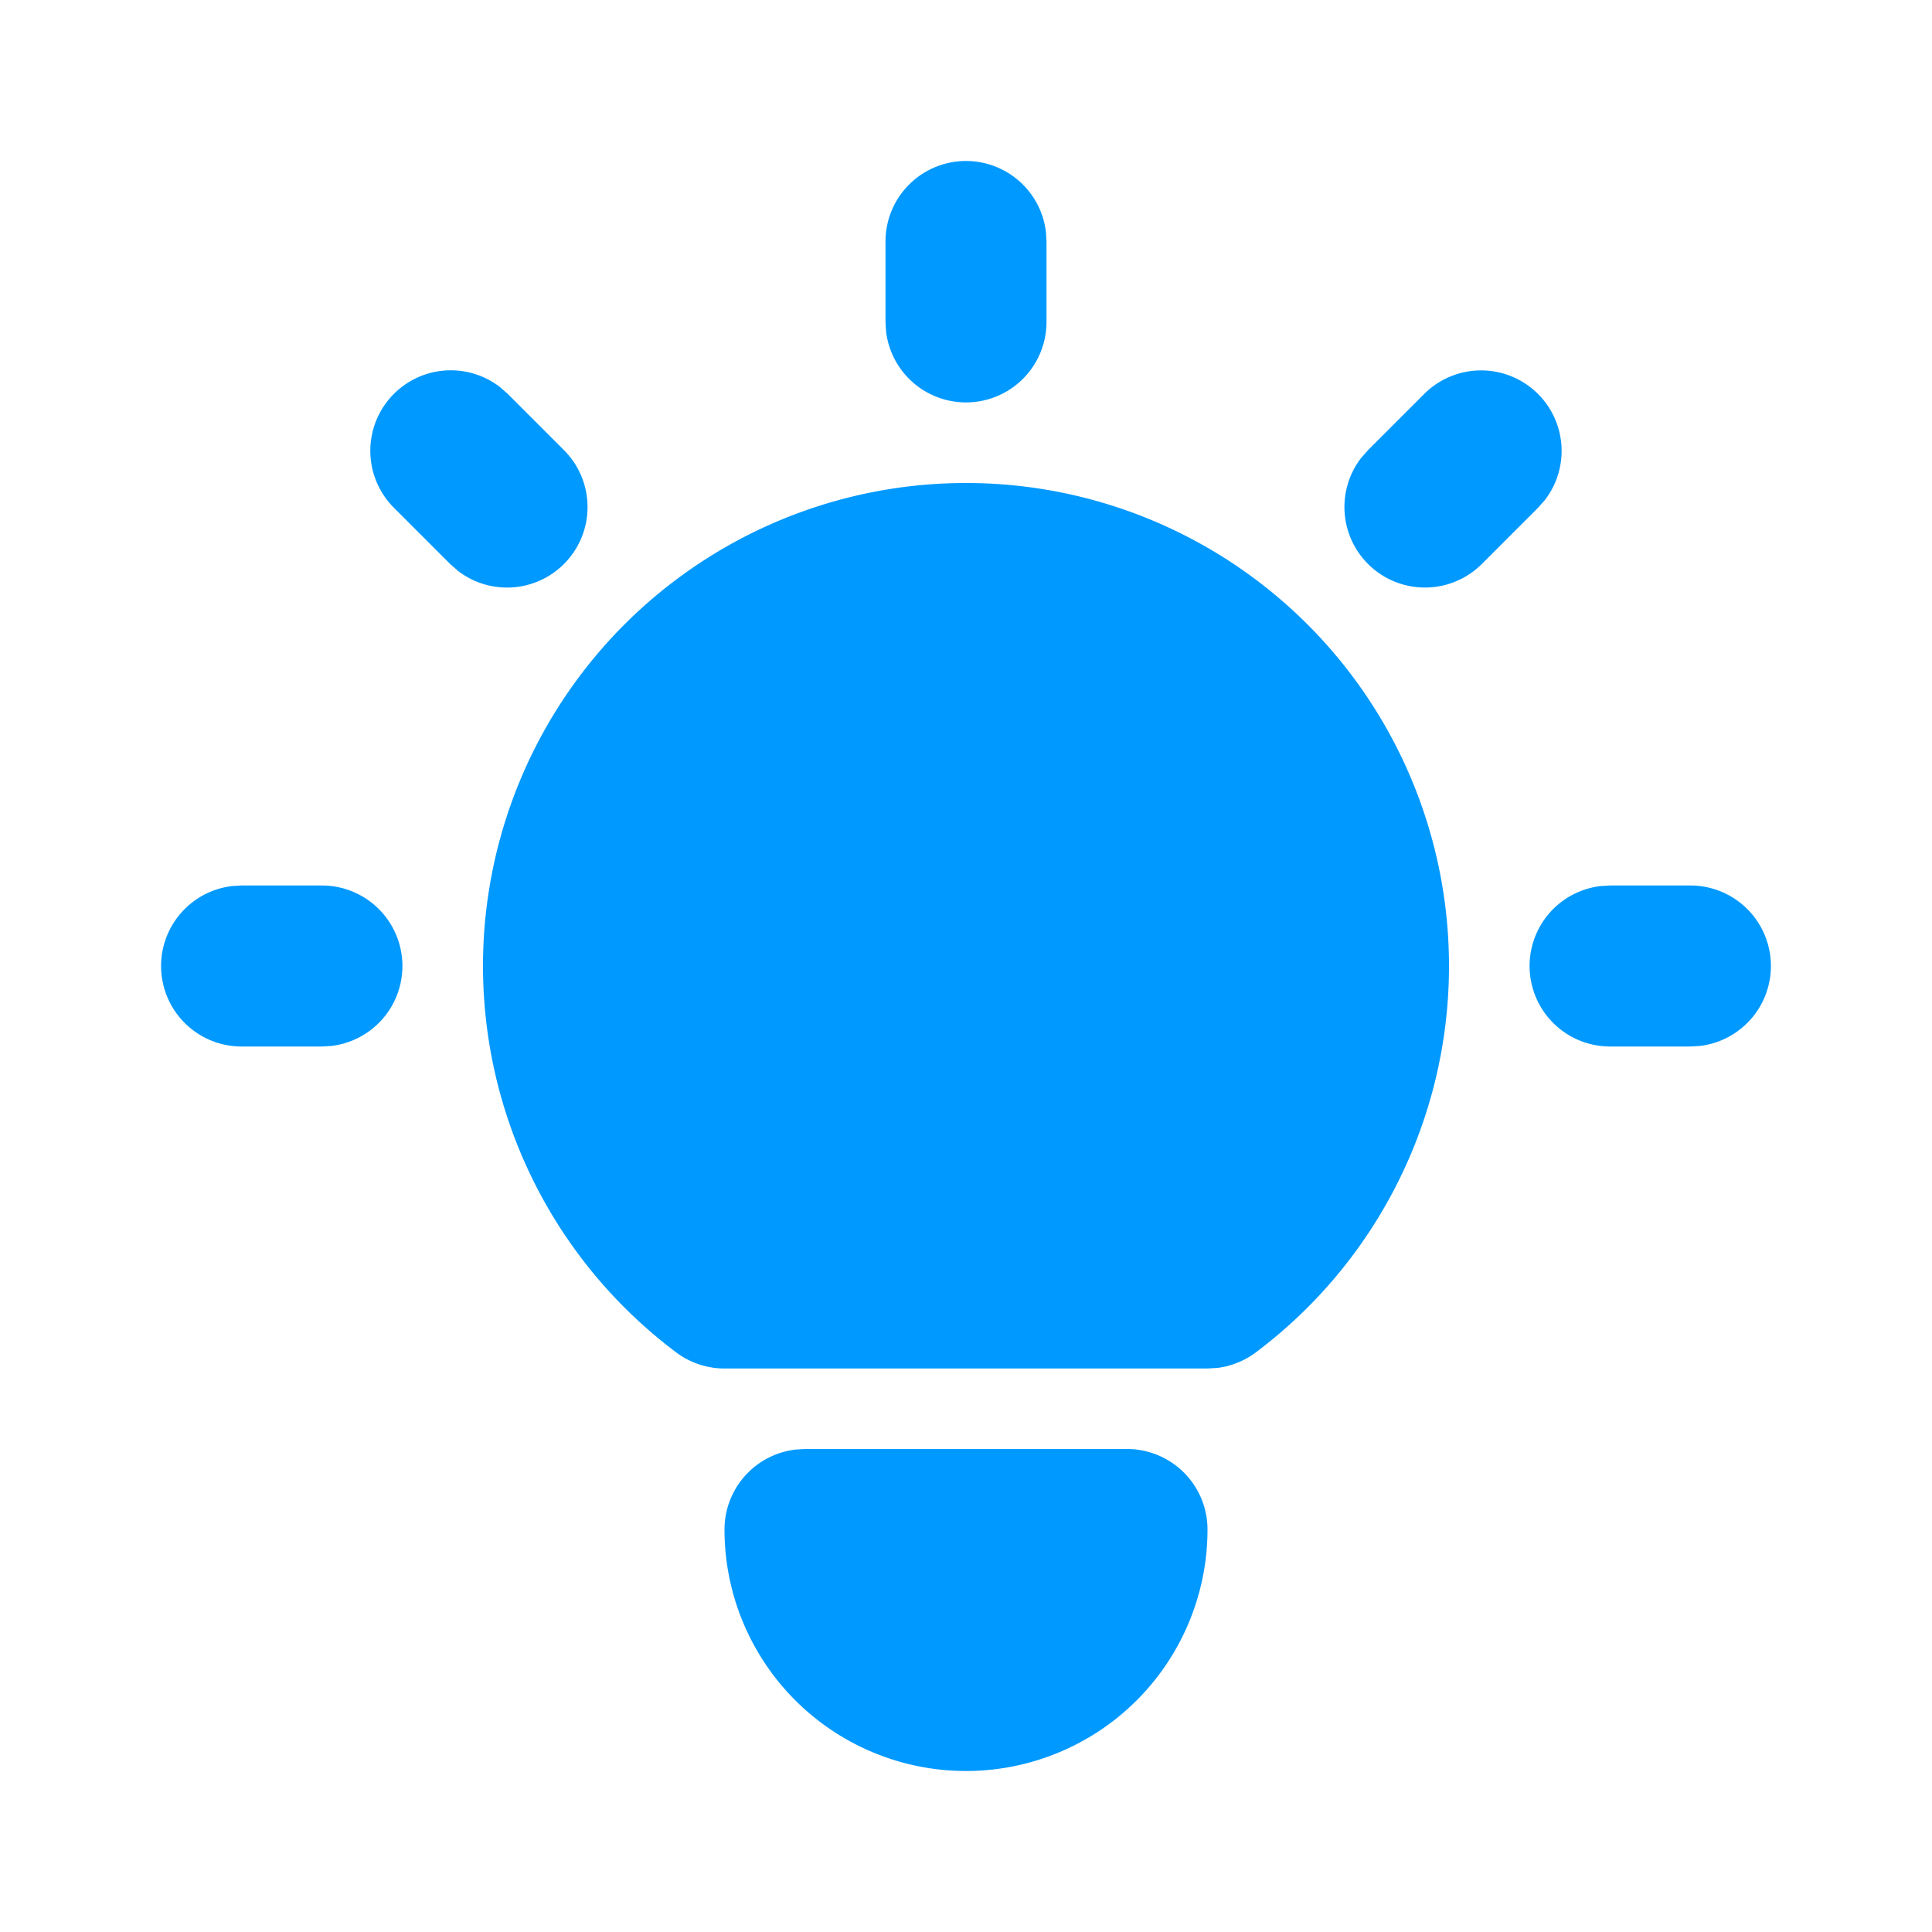    <svg
              stroke='currentColor'
              fill='none'
              stroke-width='2'
              viewBox='0 0 24 24'
              stroke-linecap='round'
              stroke-linejoin='round'
              height='25'
              width='25'
              xmlns='http://www.w3.org/2000/svg'
            >
              <path stroke='none' d='M0 0h24v24H0z' fill='none'></path>
              <path
                d='M4 11a1 1 0 0 1 .117 1.993l-.117 .007h-1a1 1 0 0 1 -.117 -1.993l.117 -.007h1z'
                stroke-width='0'
                fill='#0099ff'
              ></path>
              <path
                d='M12 2a1 1 0 0 1 .993 .883l.007 .117v1a1 1 0 0 1 -1.993 .117l-.007 -.117v-1a1 1 0 0 1 1 -1z'
                stroke-width='0'
                fill='#0099ff'
              ></path>
              <path
                d='M21 11a1 1 0 0 1 .117 1.993l-.117 .007h-1a1 1 0 0 1 -.117 -1.993l.117 -.007h1z'
                stroke-width='0'
                fill='#0099ff'
              ></path>
              <path
                d='M4.893 4.893a1 1 0 0 1 1.32 -.083l.094 .083l.7 .7a1 1 0 0 1 -1.32 1.497l-.094 -.083l-.7 -.7a1 1 0 0 1 0 -1.414z'
                stroke-width='0'
                fill='#0099ff'
              ></path>
              <path
                d='M17.693 4.893a1 1 0 0 1 1.497 1.32l-.083 .094l-.7 .7a1 1 0 0 1 -1.497 -1.32l.083 -.094l.7 -.7z'
                stroke-width='0'
                fill='#0099ff'
              ></path>
              <path
                d='M14 18a1 1 0 0 1 1 1a3 3 0 0 1 -6 0a1 1 0 0 1 .883 -.993l.117 -.007h4z'
                stroke-width='0'
                fill='#0099ff'
              ></path>
              <path
                d='M12 6a6 6 0 0 1 3.6 10.8a1 1 0 0 1 -.471 .192l-.129 .008h-6a1 1 0 0 1 -.6 -.2a6 6 0 0 1 3.6 -10.8z'
                stroke-width='0'
                fill='#0099ff'
              ></path>
            </svg>
